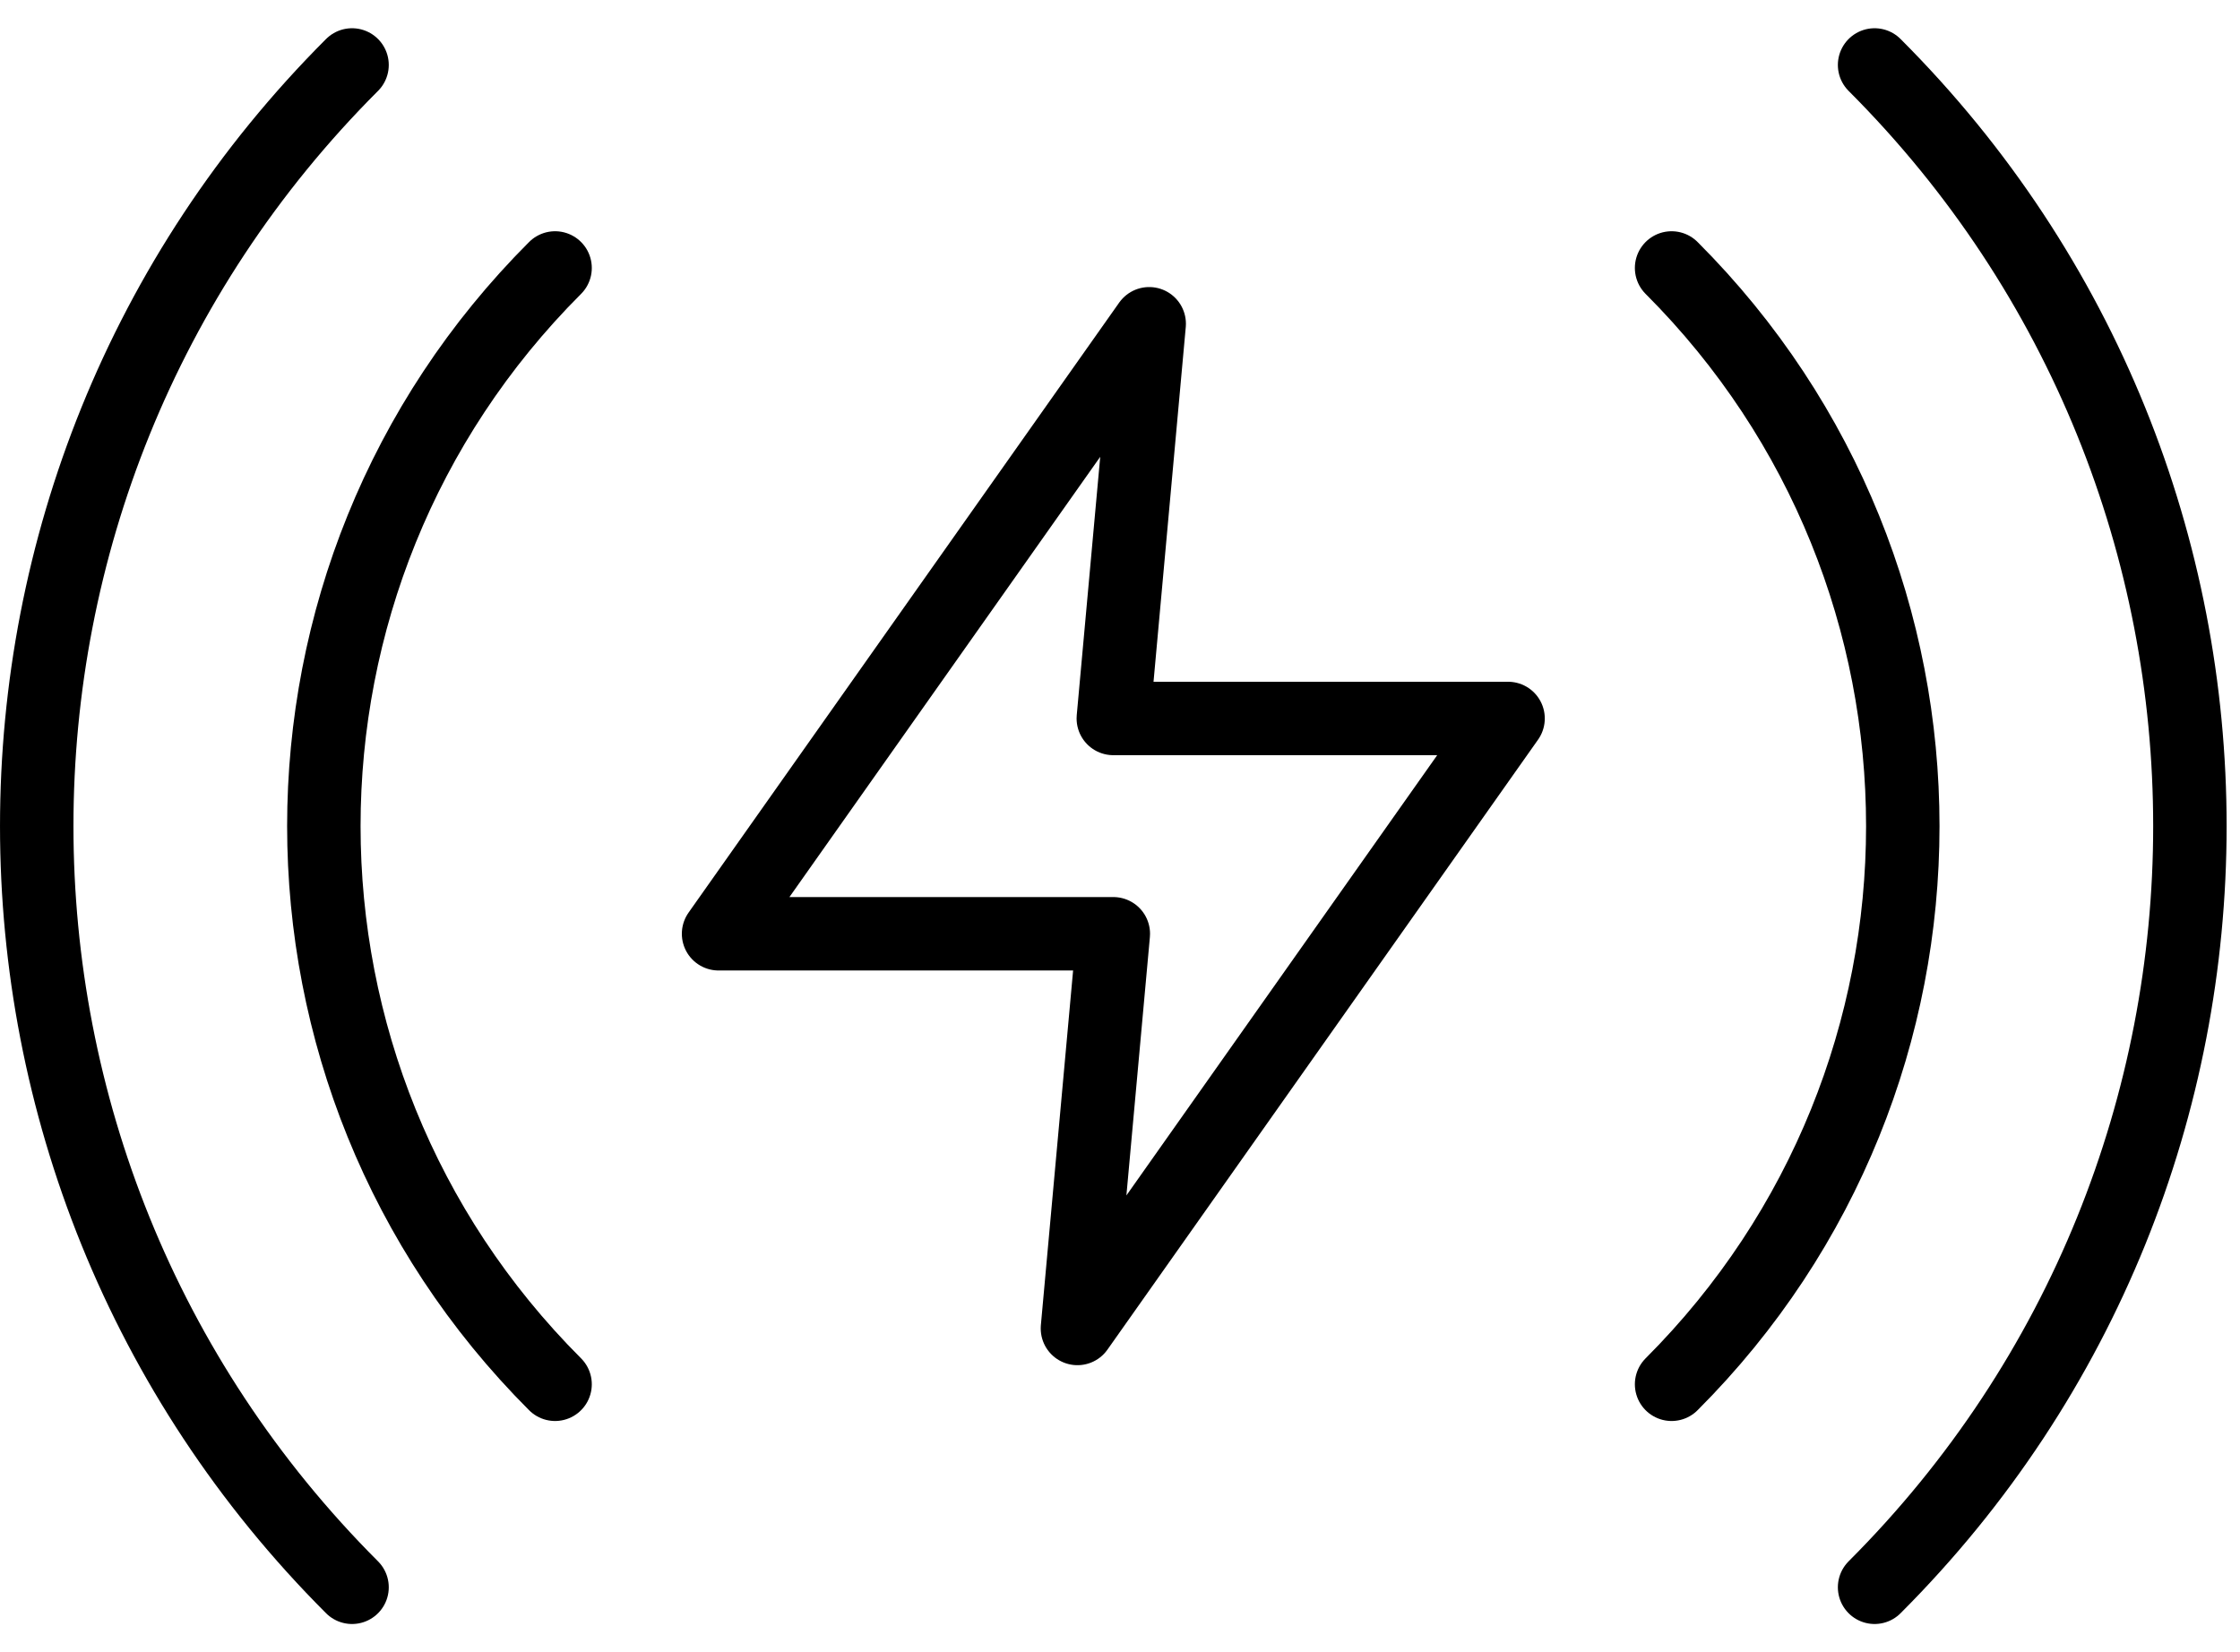<?xml version="1.0" encoding="UTF-8"?>
<svg width="61px" height="45px" viewBox="0 0 61 45" version="1.1" xmlns="http://www.w3.org/2000/svg" xmlns:xlink="http://www.w3.org/1999/xlink">
    <!-- Generator: Sketch 59.1 (86144) - https://sketch.com -->
    <title>wireless-charging</title>
    <desc>Created with Sketch.</desc>
    <g id="Page-1" stroke="none" stroke-width="1" fill="none" fill-rule="evenodd" stroke-linecap="round" stroke-linejoin="round">
        <g id="AXTEL-BANNER-RENDERY-Copy" transform="translate(-1493, -1428)" stroke="#000000" stroke-width="2">
            <g id="wireless-charging" transform="translate(1494, 1429)">
                <polygon id="Path" points="30.295 7.818 18.568 24.432 29.318 24.432 28.341 35.182 40.068 18.568 29.318 18.568"></polygon>
                <path d="M8.587,0.769 C-2.862,12.219 -2.862,30.781 8.587,42.231" id="Path"></path>
                <path d="M50.049,42.231 C61.498,30.781 61.498,12.219 50.049,0.769" id="Path"></path>
                <path d="M14.116,6.298 C5.72,14.694 5.72,28.306 14.116,36.702" id="Path"></path>
                <path d="M44.521,36.702 C52.916,28.306 52.916,14.694 44.521,6.298" id="Path"></path>
            </g>
        </g>
    </g>
</svg>